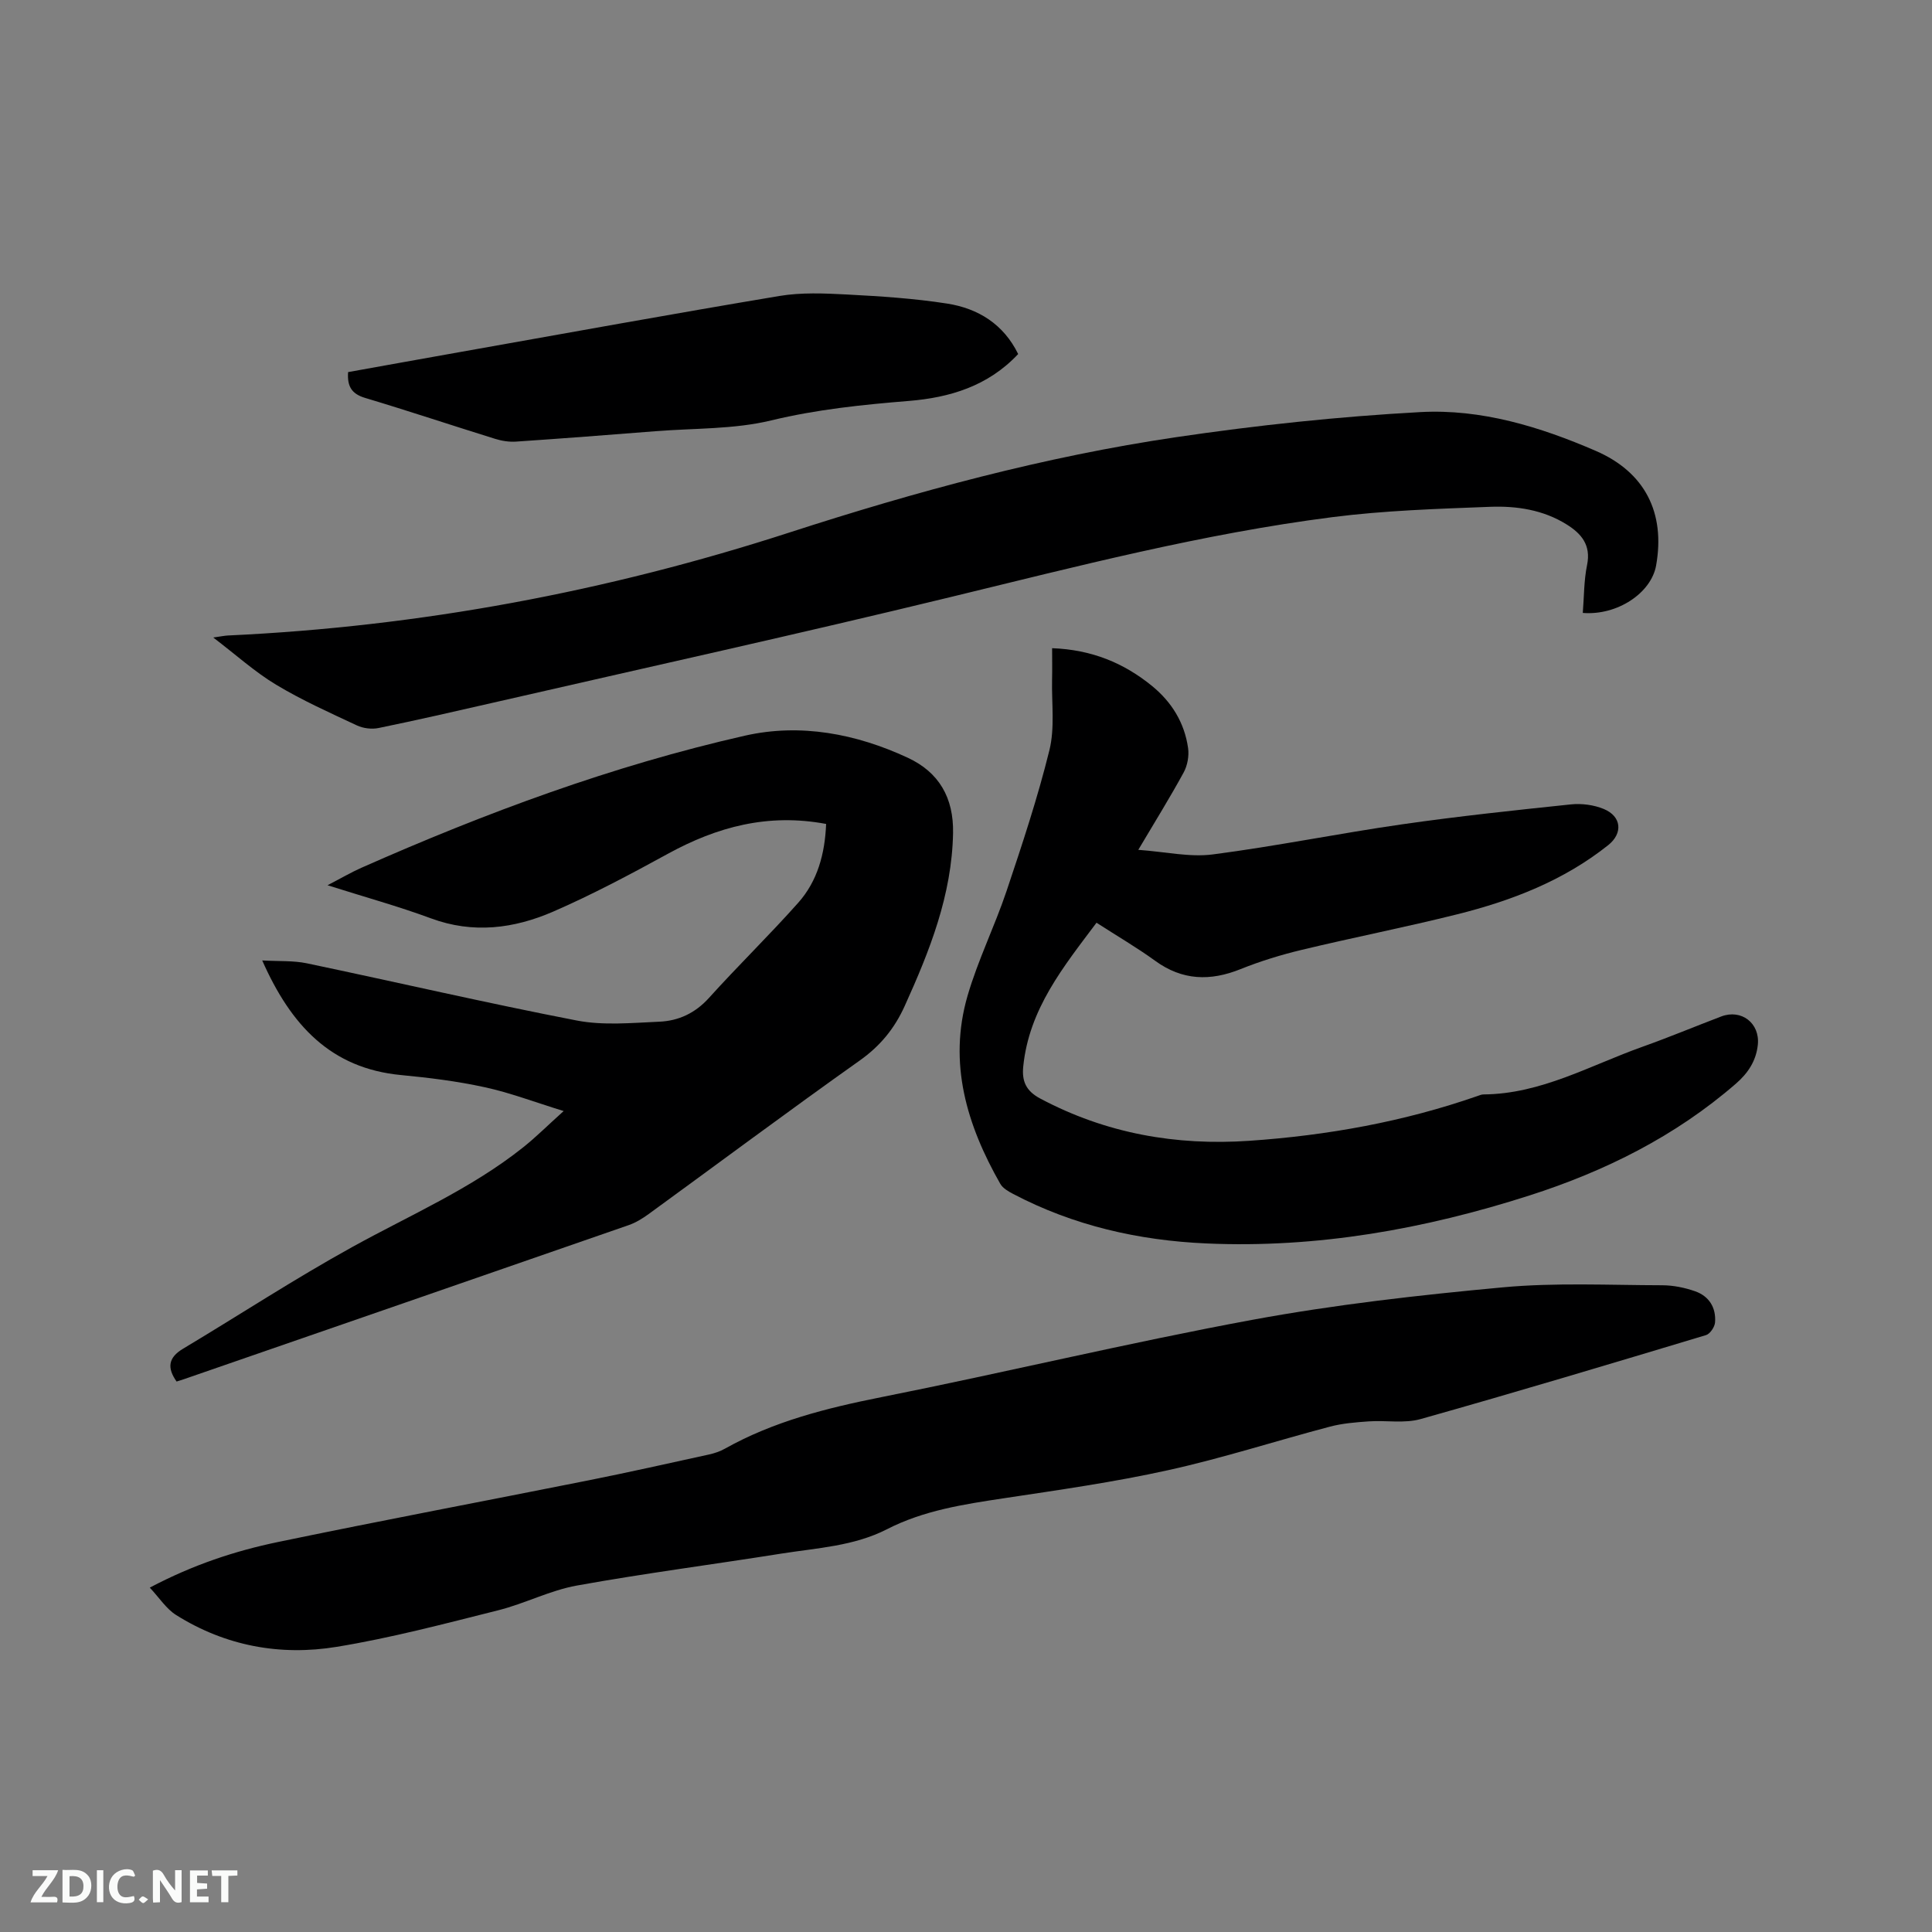 <svg enable-background="new 0 0 400 400" viewBox="0 0 400 400" xmlns="http://www.w3.org/2000/svg"><rect x="0" y="0" width="400" height="400" fill="#808080" stroke="none"/><path d="m171.04 170.59c-12.02-2.26-22.58.6-32.75 6.17-7.78 4.26-15.64 8.45-23.76 11.98-8.11 3.52-16.58 4.63-25.32 1.39-6.7-2.48-13.61-4.38-21.4-6.85 2.92-1.51 4.9-2.68 6.98-3.6 25.7-11.38 52.01-21.15 79.45-27.37 11.5-2.6 23.01-.4 33.72 4.58 6.44 3 9.5 8.26 9.36 15.59-.24 12.85-4.84 24.38-10.02 35.82-2.11 4.65-5.05 8.25-9.29 11.26-14.7 10.42-29.15 21.2-43.72 31.8-1.27.92-2.66 1.78-4.13 2.29-30.7 10.67-61.41 21.28-92.12 31.91-.48.17-.98.31-1.48.47-2-2.84-1.73-4.95 1.32-6.78 11.71-7.01 23.15-14.5 35.09-21.09 11.95-6.6 24.57-12.03 35.35-20.62 2.64-2.1 5.03-4.5 8.38-7.51-6.01-1.85-11.11-3.8-16.38-4.94-5.68-1.24-11.49-1.96-17.28-2.51-14.52-1.38-22.8-10.27-28.75-23.73 3.5.2 6.44.01 9.22.59 18.65 3.91 37.21 8.23 55.92 11.85 5.51 1.06 11.39.49 17.08.24 3.98-.17 7.43-1.77 10.28-4.93 6.03-6.69 12.5-12.97 18.48-19.7 3.98-4.48 5.52-10.11 5.77-16.31z" fill="#000001"/><path d="m31.01 328.7c8.98-4.74 17.64-7.59 26.53-9.44 21.44-4.46 42.98-8.51 64.46-12.8 8.3-1.66 16.56-3.52 24.83-5.33 1.12-.25 2.26-.64 3.26-1.2 10.1-5.66 21.08-8.41 32.36-10.66 25.63-5.1 51.07-11.25 76.76-16 17.15-3.17 34.56-5.13 51.94-6.74 10.93-1.01 22-.45 33.01-.43 2.28.01 4.65.49 6.81 1.25 2.88 1.01 4.36 3.4 4.11 6.46-.08.94-1.03 2.36-1.87 2.61-19.66 5.91-39.32 11.82-59.08 17.38-3.36.95-7.16.23-10.74.48-2.72.19-5.49.41-8.11 1.11-11.15 2.94-22.16 6.51-33.41 8.99-11.25 2.49-22.7 4.11-34.11 5.83-8.29 1.25-16.54 2.51-24.1 6.39-6.87 3.52-14.46 3.88-21.85 5.05-14.12 2.25-28.31 4.08-42.37 6.62-5.57 1-10.8 3.75-16.32 5.13-11.08 2.78-22.16 5.72-33.41 7.56-11.69 1.92-23.05-.18-33.25-6.59-2.04-1.28-3.46-3.55-5.45-5.67z" fill="#000001"/><path d="m217.83 134.2c8.21.31 14.83 3.06 20.66 7.8 4.1 3.34 6.75 7.64 7.49 12.88.23 1.63-.13 3.61-.92 5.06-2.78 5.1-5.85 10.04-9.39 16.01 5.62.4 10.63 1.57 15.42.95 13.11-1.7 26.09-4.35 39.18-6.23 11.62-1.67 23.31-2.91 34.98-4.13 2.22-.23 4.74.1 6.79.95 3.7 1.53 4 5.03.93 7.48-9.23 7.35-19.97 11.5-31.24 14.32-10.68 2.67-21.49 4.79-32.19 7.36-4.3 1.03-8.58 2.34-12.68 3.99-6.29 2.53-12.06 2.38-17.7-1.72-3.76-2.73-7.8-5.08-12.14-7.88-6.83 9.11-13.98 17.86-15.17 29.78-.3 3 .54 5.03 3.5 6.61 13.61 7.25 28.11 9.8 43.32 8.76 16.13-1.11 31.94-3.94 47.25-9.28.4-.14.82-.32 1.23-.32 11.93-.09 22.11-6.03 32.91-9.87 5.48-1.95 10.86-4.2 16.3-6.27 4.17-1.59 8.03 1.38 7.58 5.84-.34 3.33-2.02 5.89-4.55 8.08-12.54 10.88-27.05 18.11-42.73 23.14-21.75 6.97-43.99 10.95-66.92 9.93-14.02-.62-27.47-3.68-39.98-10.25-.99-.52-2.14-1.18-2.66-2.09-6.93-12.15-10.83-24.99-6.78-38.93 2.15-7.39 5.62-14.39 8.08-21.7 3.23-9.63 6.44-19.3 8.87-29.15 1.14-4.62.45-9.69.55-14.56.05-2.1.01-4.2.01-6.56z" fill="#000001"/><path d="m44.15 131.99c1.7-.24 2.39-.39 3.08-.42 39.71-1.84 78.44-9.08 116.21-21.32 26.24-8.5 52.81-15.72 80.09-19.74 16.74-2.47 33.64-4.27 50.53-5.19 12.6-.69 24.76 3.02 36.33 8.03 10.18 4.41 14.43 12.8 12.49 23.73-1.02 5.7-8.03 10.39-15.18 9.82.27-3.31.22-6.7.89-9.94.84-4.12-1.19-6.48-4.22-8.37-4.85-3.04-10.37-3.87-15.88-3.66-10.9.42-21.85.76-32.65 2.14-26.83 3.43-52.98 10.22-79.22 16.59-31.37 7.62-62.9 14.57-94.37 21.79-7.95 1.82-15.89 3.64-23.88 5.28-1.41.29-3.17.07-4.48-.54-5.66-2.65-11.39-5.22-16.73-8.43-4.38-2.63-8.23-6.13-13.01-9.77z" fill="#000001"/><path d="m210.8 73.3c-6.23 6.65-14.18 9.02-22.64 9.71-9.59.78-19.04 1.75-28.48 4.03-7.73 1.87-15.98 1.6-24 2.24-9.61.76-19.22 1.5-28.83 2.15-1.43.1-2.95-.14-4.33-.57-8.99-2.79-17.92-5.78-26.94-8.48-2.76-.83-3.72-2.37-3.51-5.34 7.64-1.37 15.31-2.76 22.99-4.12 22.09-3.92 44.17-7.94 66.3-11.64 4.54-.76 9.3-.55 13.93-.31 6.97.37 13.97.81 20.85 1.89 6.38 1.01 11.63 4.25 14.66 10.44z" fill="#000001"/><g fill="#fafbfa"><path d="m37.59 393.81c-.92.31-1.52.05-2-.78-.7-1.2-1.52-2.34-2.47-3.78v4.59c-.55.03-.95.05-1.41.07-.03-.37-.06-.64-.06-.91 0-1.91 0-3.81 0-5.7 1.13-.41 1.77-.03 2.29.91.62 1.11 1.38 2.14 2.31 3.19v-4.2h1.35v6.61z"/><path d="m12.94 393.88v-6.75c1.9.19 3.93-.54 5.37 1.29.8 1.01.78 2.88.03 3.97-1.37 1.97-3.4 1.51-5.4 1.49m1.45-1.22c2.04.12 2.92-.58 2.89-2.21-.03-1.51-.98-2.19-2.89-2z"/><path d="m11.81 393.87h-5.49c.68-2.18 2.47-3.48 3.51-5.45h-3.08v-1.21h5.29c-.71 2.13-2.44 3.48-3.47 5.51.86 0 1.63.04 2.39-.01.79-.05 1.14.21.85 1.16"/><path d="m39.33 393.86v-6.61h3.7v1.07h-2.22v1.52c.68.04 1.34.09 2.07.13v1.07c-.72.05-1.38.09-2.1.14v1.48h2.4v1.19h-3.85z"/><path d="m27.71 388.56c-1.15-.3-2.46-.61-3.1.64-.37.73-.41 1.93-.06 2.67.63 1.35 1.99.93 3.17.68.35.94-.01 1.32-.93 1.46-1.62.25-3.05-.27-3.76-1.48-.73-1.24-.6-3.03.31-4.17.88-1.11 2.71-1.7 4-1.16.32.13.44.74.65 1.12-.1.08-.19.16-.28.24"/><path d="m49.15 387.24v1.07c-.59.02-1.17.05-1.87.08v5.44h-1.48v-5.44h-1.85c-.05-.4-.08-.73-.13-1.15z"/><path d="m20.06 387.21h1.33v6.62h-1.33z"/><path d="m30.68 393.25c-.49.38-.8.79-1.05.76-.32-.05-.6-.45-.9-.7.26-.24.51-.64.8-.67.29-.04.62.3 1.15.61"/></g></svg>